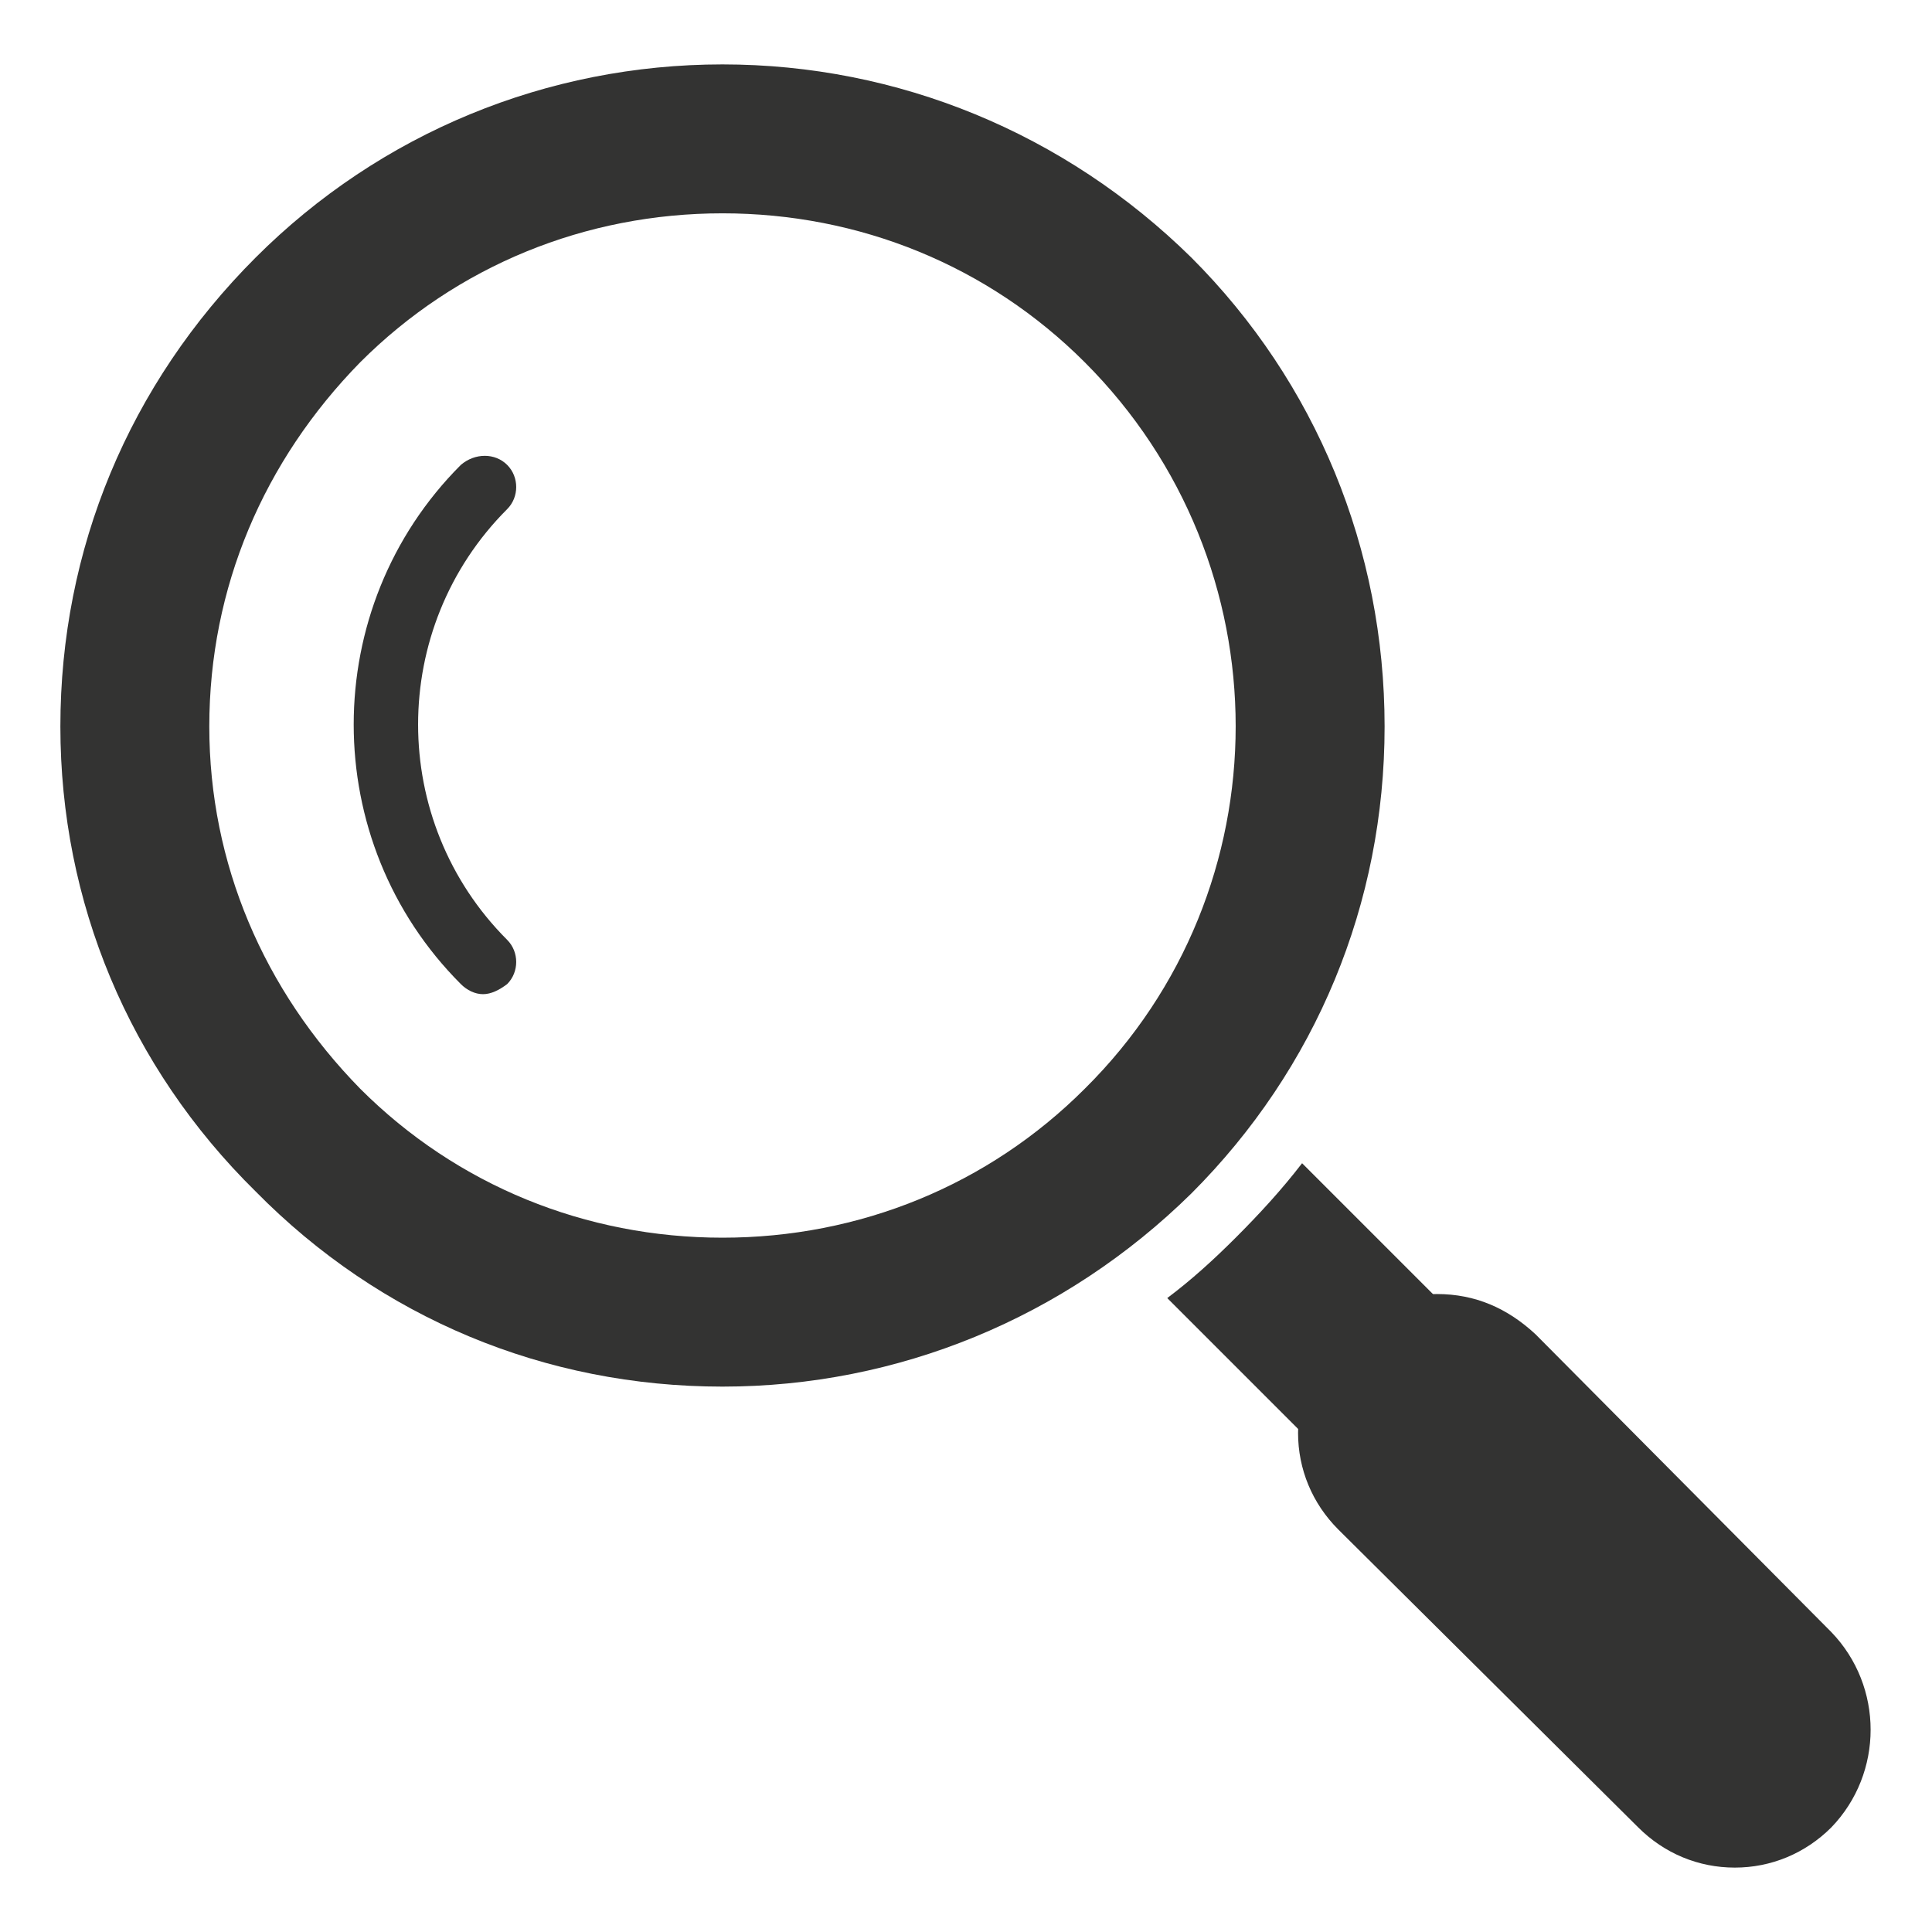 <?xml version="1.0" encoding="utf-8"?>
<!-- Generator: Adobe Illustrator 28.0.0, SVG Export Plug-In . SVG Version: 6.00 Build 0)  -->
<svg version="1.1" id="Réteg_1" xmlns="http://www.w3.org/2000/svg" xmlns:xlink="http://www.w3.org/1999/xlink" x="0px" y="0px"
	 viewBox="0 0 96 96" style="enable-background:new 0 0 96 96;" xml:space="preserve">
<style type="text/css">
	.st0{fill:#FFFFFF;}
	.st1{fill-rule:evenodd;clip-rule:evenodd;fill:#FFFFFF;}
	.st2{display:none;opacity:0.5;fill:#333332;}
	.st3{fill-rule:evenodd;clip-rule:evenodd;fill:#333332;}
	.st4{fill:#333332;}
	.st5{fill:#222222;}
	.st6{fill:#FFD810;}
	.st7{fill:#333333;}
	.st8{fill:#676766;}
</style>
<g id="Layer_x0020_1">
	<path class="st3" d="M35.9,68.9c-8.8,0-17-3.4-23.2-9.7C6.4,53,3,44.8,3,36.1c0-8.8,3.4-17,9.7-23.3c6.2-6.2,14.5-9.6,23.2-9.6
		s17,3.4,23.3,9.6c6.2,6.2,9.6,14.5,9.6,23.3c0,8.8-3.4,17-9.6,23.2C52.9,65.5,44.6,68.9,35.9,68.9z M35.9,61.5
		c-6.8,0-13.2-2.6-18-7.4c-4.8-4.9-7.5-11.2-7.5-18c0-6.9,2.7-13.2,7.5-18.1c4.8-4.8,11.2-7.4,18-7.4s13.2,2.6,18,7.4
		c10,10,10,26.2,0,36.1C49.1,58.9,42.7,61.5,35.9,61.5z"/>
	<path class="st3" d="M66.2,72c-0.4,0-0.8-0.2-1.2-0.5L58,64.5c1.2-0.9,2.3-1.9,3.4-3c1.2-1.2,2.3-2.4,3.3-3.7l7.1,7.1
		c0.6,0.6,0.6,1.6,0,2.3c-0.3,0.3-0.7,0.4-1.1,0.4c-0.4,0-0.7-0.1-0.9-0.3l-2.1,2.5c0.3,0.6,0.2,1.3-0.3,1.8
		C67,71.9,66.6,72,66.2,72z"/>
	<path class="st3" d="M86.2,92.8c-1.8,0-3.5-0.7-4.8-2L66.5,76c-1.3-1.3-2-3-2-4.8c0-1.8,0.7-3.6,2-4.9c1.3-1.3,3-2,4.9-2
		s3.5,0.7,4.9,2L91,81.1c2.6,2.7,2.6,7,0,9.7C89.7,92.1,88,92.8,86.2,92.8z"/>
	<path class="st3" d="M25.2,46.7c-5.9-5.9-5.9-15.5,0-21.4c0.6-0.6,0.6-1.6,0-2.2c-0.6-0.6-1.6-0.6-2.3,0c-7.1,7.1-7.1,18.7,0,25.8
		c0.3,0.3,0.7,0.5,1.1,0.5c0.4,0,0.8-0.2,1.2-0.5C25.8,48.3,25.8,47.3,25.2,46.7z"/>
</g>
</svg>
